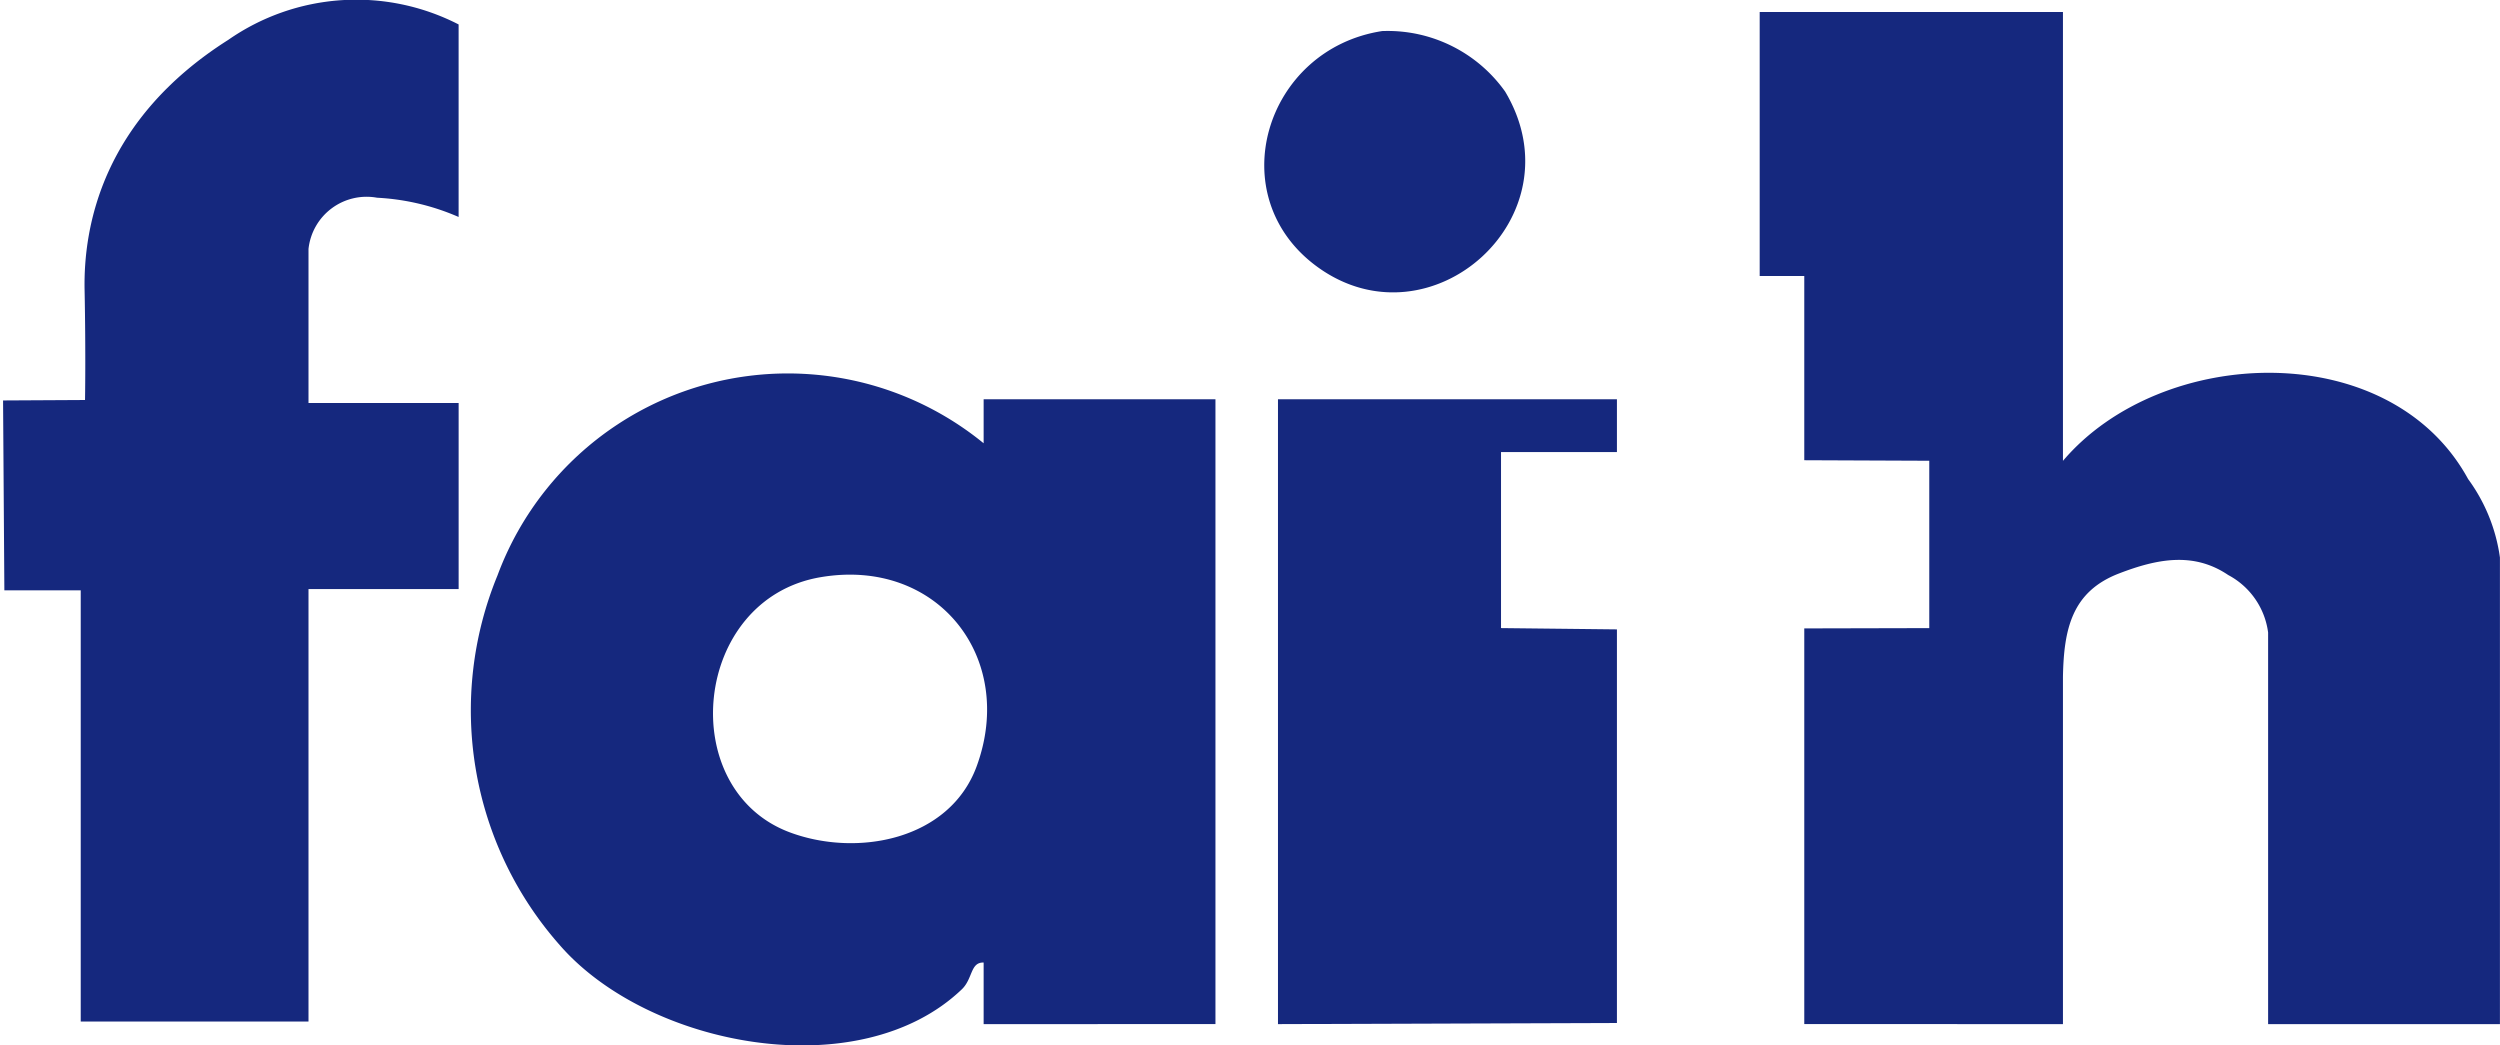 <svg xmlns="http://www.w3.org/2000/svg" xmlns:xlink="http://www.w3.org/1999/xlink" width="110" height="46" viewBox="0 0 110 46"><defs><clipPath id="a"><rect width="110" height="46" transform="translate(0 0)" fill="#15287e"/></clipPath></defs><g transform="translate(28.133 -23)"><g transform="translate(-28.133 23)" clip-path="url(#a)"><path d="M198.944,45.885V28.477l5.5-.013V21.1l-5.5-.023V12.972h-1.962V1.356h13.344V21.105c4.342-5.113,14.4-5.483,17.827.8a7.587,7.587,0,0,1,1.4,3.455V45.889h-10.2V28.658a3.352,3.352,0,0,0-1.754-2.529c-1.524-1.031-3.134-.714-4.805-.07-2.085.8-2.427,2.46-2.468,4.536V45.889" transform="translate(-119.556 -0.827)" fill="#15287e"/><path d="M75.017,70.778v-2.71c-.592-.02-.471.711-.961,1.179-4.5,4.3-13.78,2.549-17.689-1.945a15.6,15.6,0,0,1-2.738-16.273A13.622,13.622,0,0,1,75.017,45.22V43.284h10.2V70.775l-.589,0ZM67.84,51.113c-5.648.963-6.414,9.345-1.345,11.229,2.975,1.106,7.026.329,8.214-2.906,1.756-4.785-1.726-9.2-6.867-8.323" transform="translate(-31.737 -25.716)" fill="#15287e"/><path d="M142.967,72.558V45.064h14.914v2.325h-5.1v7.744l5.1.057V72.508" transform="translate(-86.736 -27.497)" fill="#15287e"/><path d="M146.637,3.452a6.34,6.34,0,0,1,5.387,2.662c3.281,5.5-3.257,11.312-8.232,7.735-4.319-3.107-2.342-9.619,2.846-10.4" transform="translate(-85.799 -2.086)" fill="#15287e"/><path d="M0,17.62l.057,8.355h3.36V44.948H13.439V25.918h6.606V17.732H13.439V10.956A2.57,2.57,0,0,1,16.457,8.7a10.265,10.265,0,0,1,3.587.847V1.076a9.852,9.852,0,0,0-10.136.679c-5.523,3.5-6.377,8.186-6.321,11.008s.019,4.837.019,4.837Z" transform="translate(0.135 0)" fill="#15287e"/></g></g></svg>
